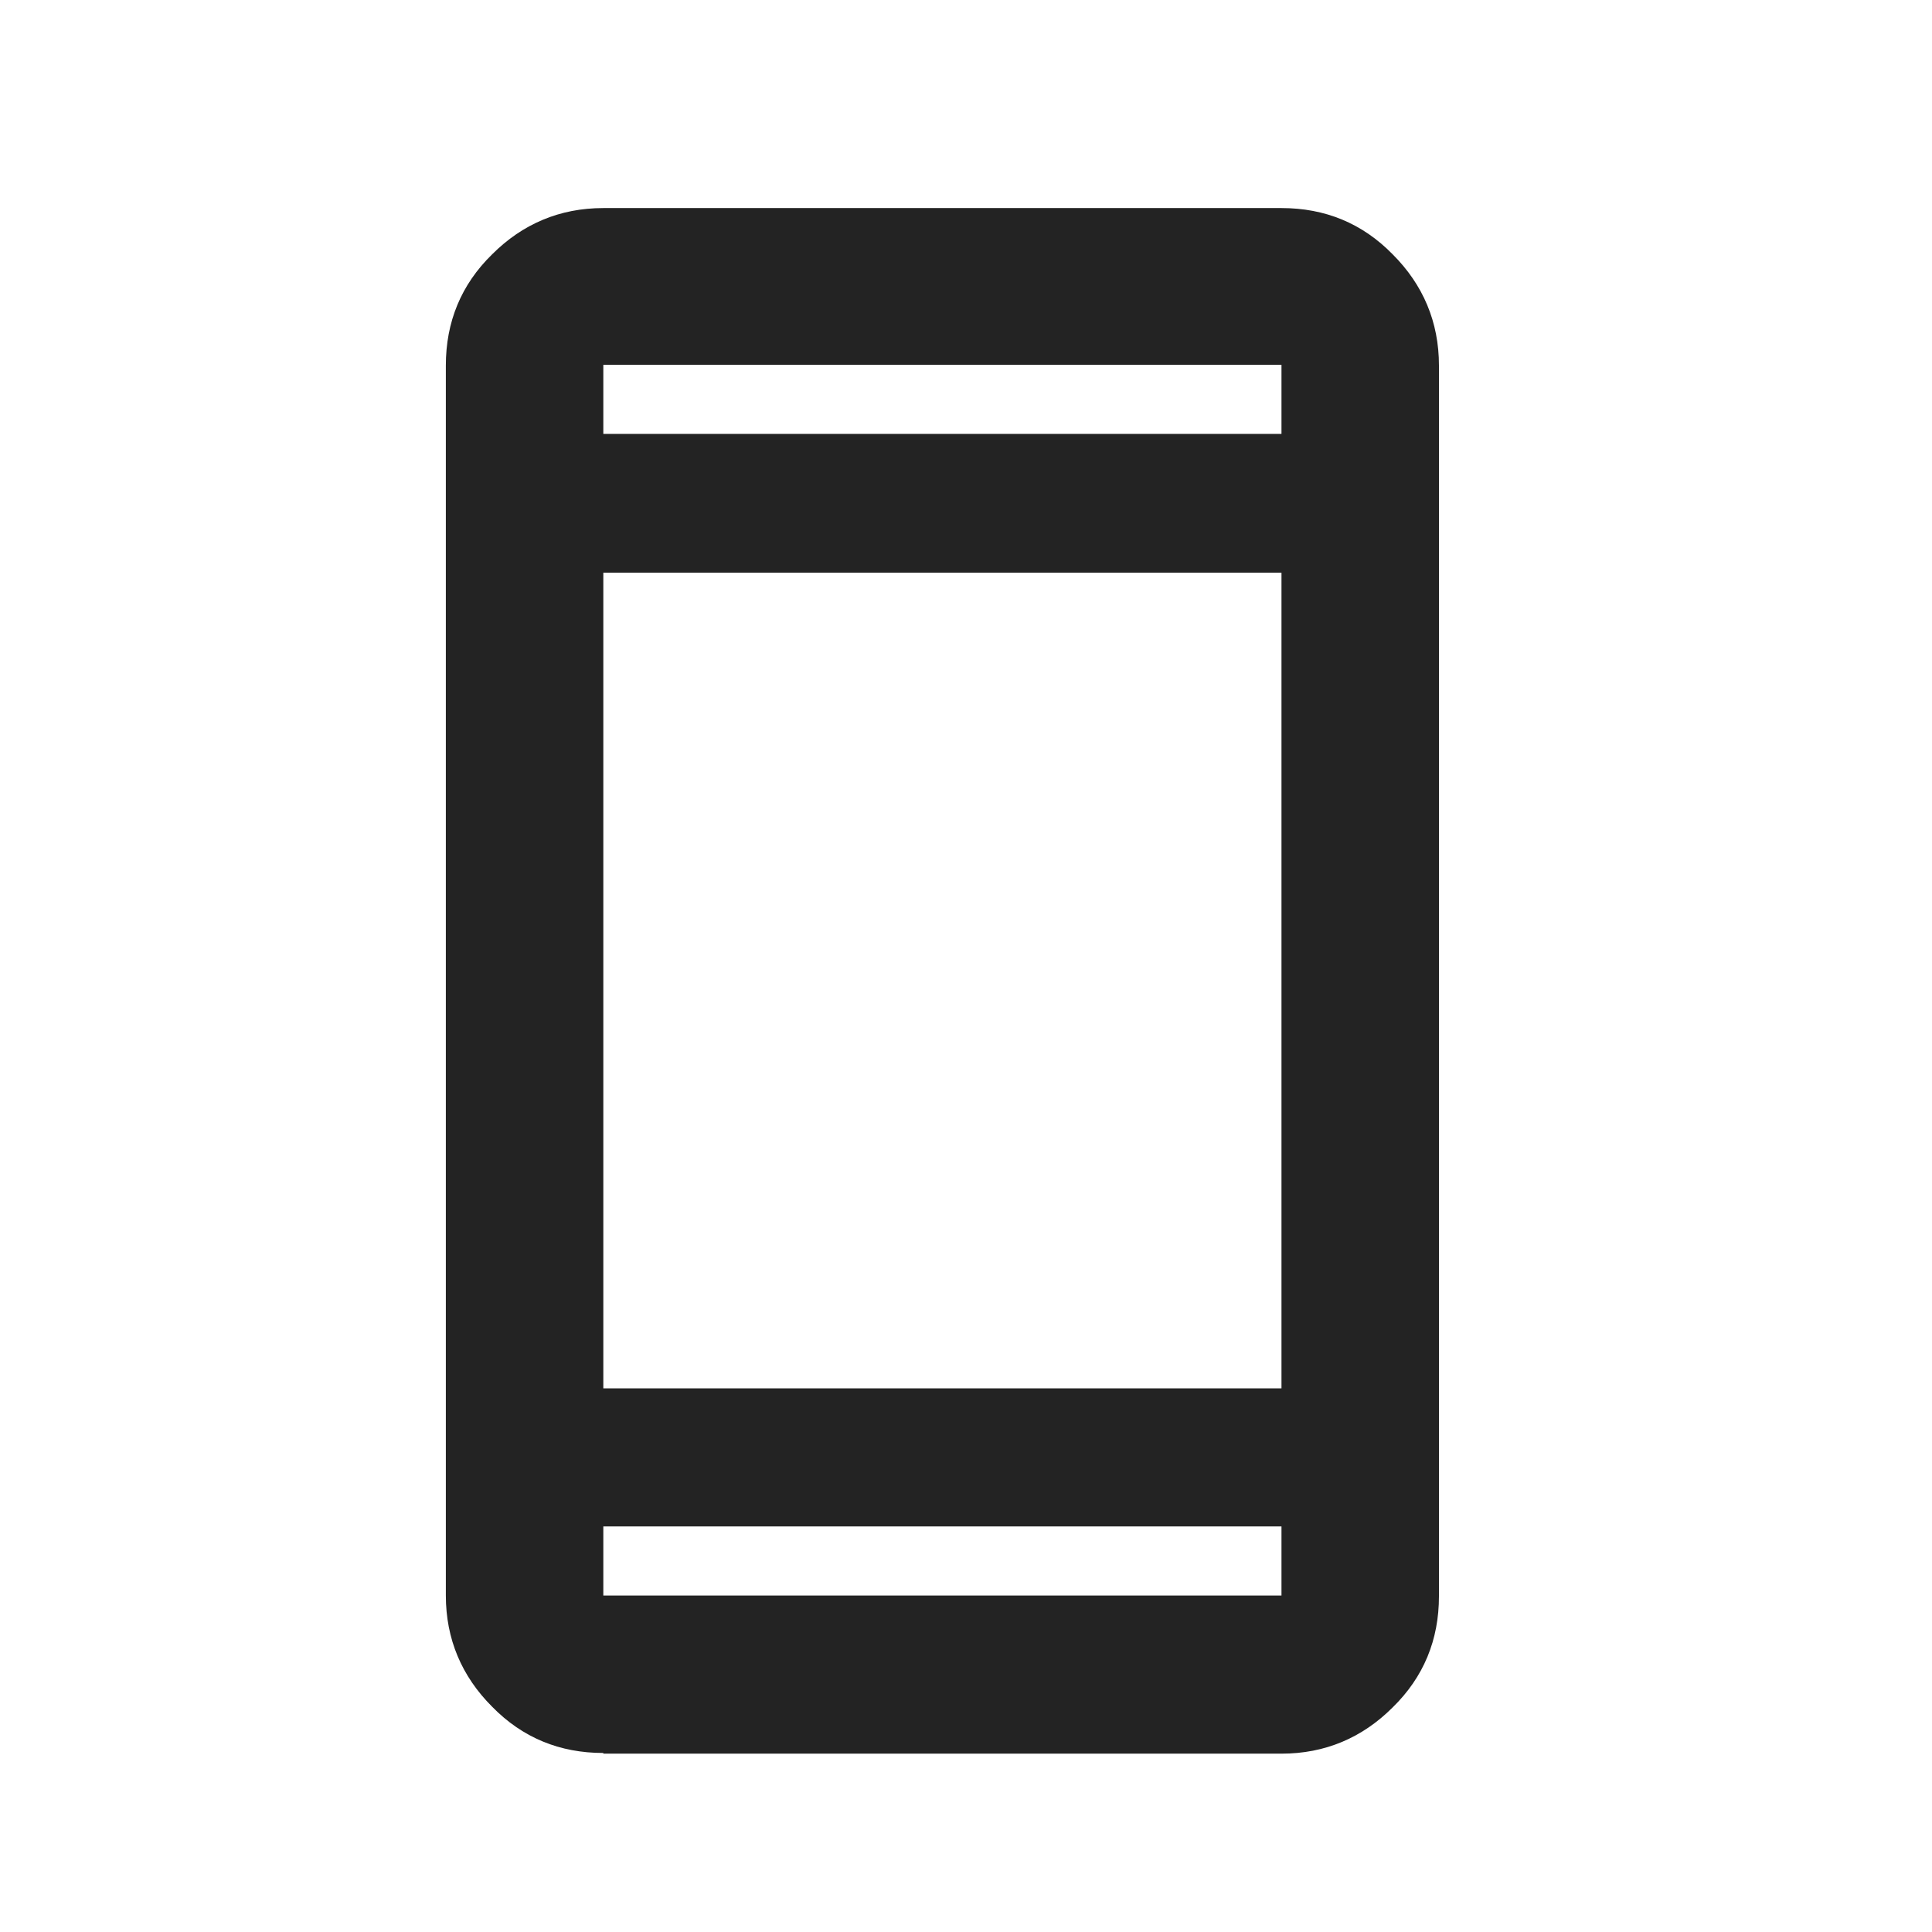 <svg width="65" height="65" viewBox="0 0 65 65" fill="none" xmlns="http://www.w3.org/2000/svg">
<path d="M20.298 58.977C18.834 58.977 17.579 58.466 16.557 57.42C15.534 56.398 15 55.143 15 53.679V12.298C15 10.834 15.511 9.579 16.557 8.557C17.579 7.534 18.834 7 20.298 7H43.114C44.578 7 45.833 7.511 46.855 8.557C47.878 9.579 48.412 10.834 48.412 12.298V53.702C48.412 55.166 47.901 56.421 46.855 57.443C45.833 58.466 44.578 59 43.114 59H20.298V58.977ZM20.298 51.356V53.679H43.114V51.356H20.298ZM20.298 46.709H43.114V19.268H20.298V46.732V46.709ZM20.298 14.598H43.114V12.274H20.298V14.598Z" fill="#232323"/>
</svg>
